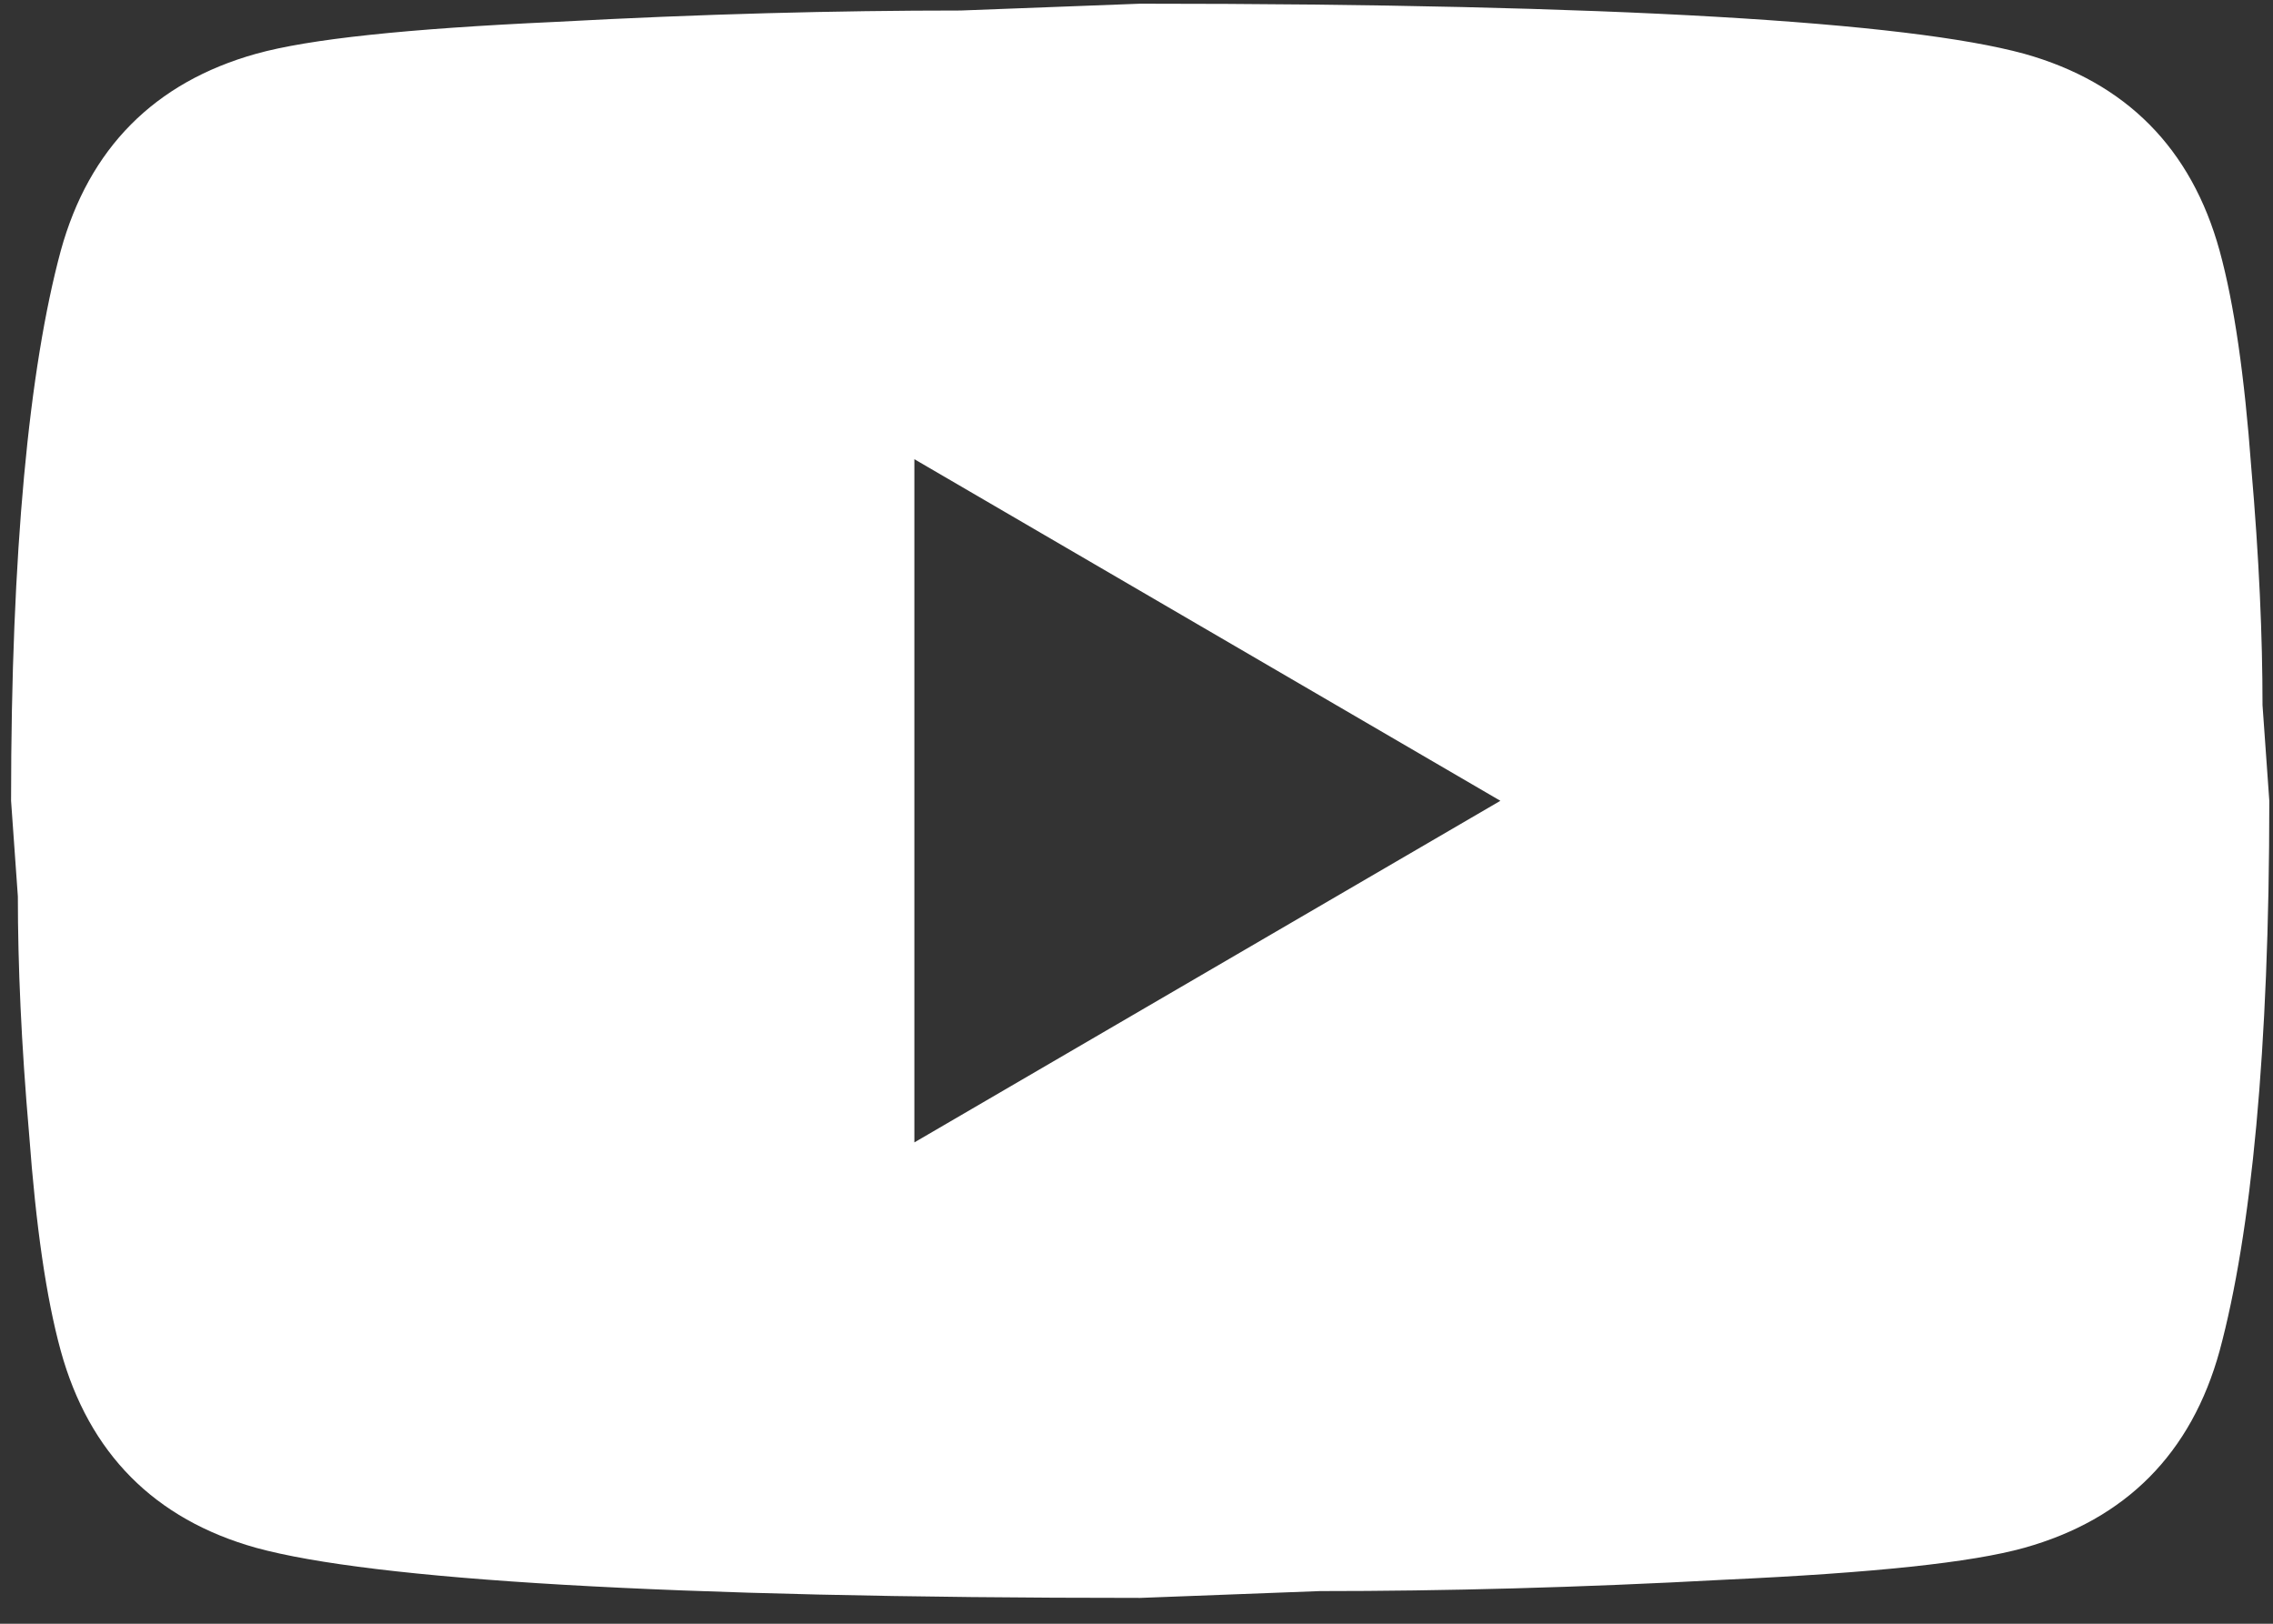 <svg width="77" height="55" viewBox="0 0 77 55" fill="none" xmlns="http://www.w3.org/2000/svg">
<rect x="0" y="0" width="77" height="55" fill="#333333" stroke="none"/>
<path d="M30.975 38.696L50.827 27.125L30.975 15.554V38.696ZM75.192 8.495C75.689 10.308 76.034 12.738 76.263 15.824C76.531 18.909 76.645 21.571 76.645 23.885L76.875 27.125C76.875 35.572 76.263 41.782 75.192 45.755C74.236 49.226 72.017 51.464 68.575 52.428C66.777 52.929 63.487 53.276 58.438 53.508C53.466 53.778 48.914 53.894 44.707 53.894L38.625 54.125C22.598 54.125 12.615 53.508 8.675 52.428C5.233 51.464 3.014 49.226 2.058 45.755C1.561 43.942 1.216 41.512 0.987 38.426C0.719 35.341 0.605 32.679 0.605 30.365L0.375 27.125C0.375 18.678 0.987 12.468 2.058 8.495C3.014 5.024 5.233 2.786 8.675 1.822C10.473 1.321 13.762 0.974 18.811 0.742C23.784 0.472 28.336 0.356 32.543 0.356L38.625 0.125C54.652 0.125 64.635 0.742 68.575 1.822C72.017 2.786 74.236 5.024 75.192 8.495Z" fill="white"/>
</svg>
